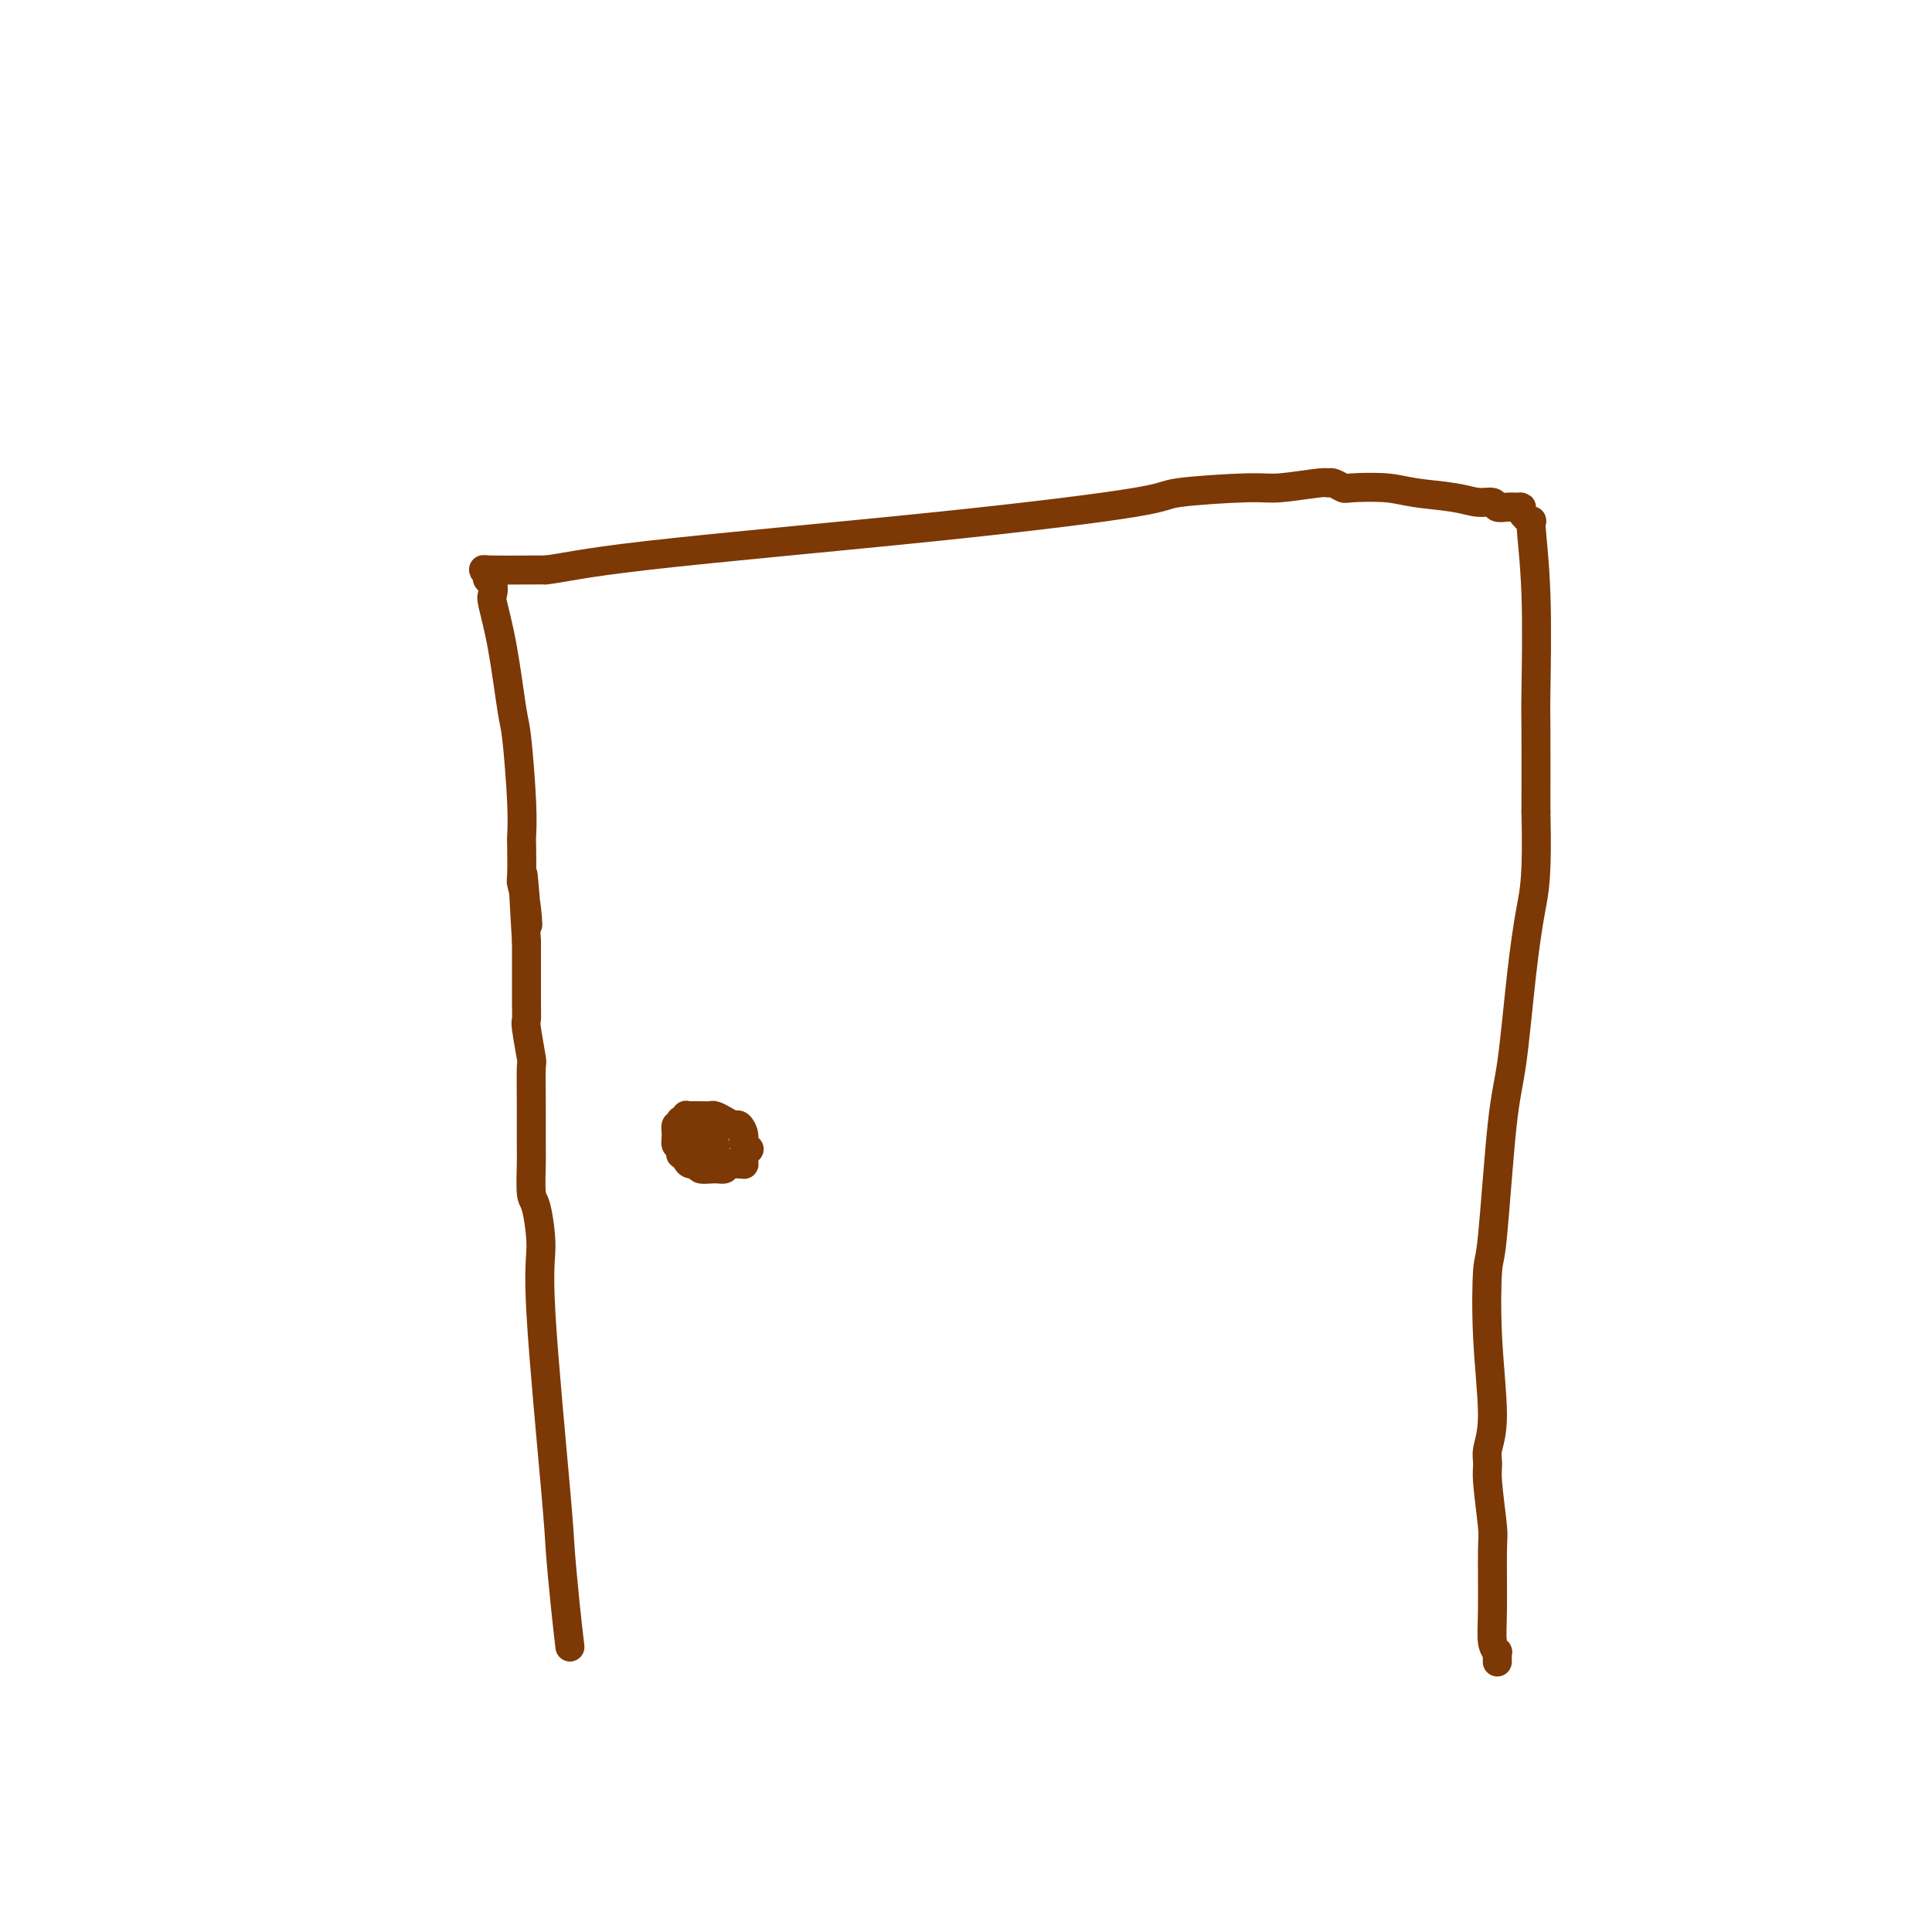 <svg viewBox='0 0 400 400' version='1.1' xmlns='http://www.w3.org/2000/svg' xmlns:xlink='http://www.w3.org/1999/xlink'><g fill='none' stroke='#7C3805' stroke-width='6' stroke-linecap='round' stroke-linejoin='round'><path d='M118,341c-0.315,-2.686 -0.630,-5.372 -1,-9c-0.370,-3.628 -0.796,-8.198 -1,-11c-0.204,-2.802 -0.188,-3.835 -1,-13c-0.812,-9.165 -2.452,-26.462 -3,-36c-0.548,-9.538 -0.003,-11.318 0,-14c0.003,-2.682 -0.535,-6.268 -1,-8c-0.465,-1.732 -0.857,-1.611 -1,-3c-0.143,-1.389 -0.037,-4.290 0,-6c0.037,-1.710 0.006,-2.231 0,-4c-0.006,-1.769 0.012,-4.787 0,-8c-0.012,-3.213 -0.056,-6.622 0,-8c0.056,-1.378 0.211,-0.727 0,-2c-0.211,-1.273 -0.789,-4.472 -1,-6c-0.211,-1.528 -0.057,-1.387 0,-2c0.057,-0.613 0.015,-1.982 0,-3c-0.015,-1.018 -0.004,-1.685 0,-2c0.004,-0.315 0.001,-0.277 0,-1c-0.001,-0.723 -0.000,-2.207 0,-4c0.000,-1.793 0.000,-3.897 0,-6'/><path d='M109,195c-1.409,-23.964 -0.430,-10.874 0,-6c0.430,4.874 0.311,1.530 0,-1c-0.311,-2.530 -0.815,-4.247 -1,-5c-0.185,-0.753 -0.053,-0.541 0,-2c0.053,-1.459 0.026,-4.588 0,-6c-0.026,-1.412 -0.051,-1.109 0,-2c0.051,-0.891 0.178,-2.978 0,-7c-0.178,-4.022 -0.661,-9.980 -1,-13c-0.339,-3.020 -0.535,-3.103 -1,-6c-0.465,-2.897 -1.200,-8.607 -2,-13c-0.800,-4.393 -1.665,-7.467 -2,-9c-0.335,-1.533 -0.140,-1.525 0,-2c0.140,-0.475 0.225,-1.434 0,-2c-0.225,-0.566 -0.759,-0.740 -1,-1c-0.241,-0.260 -0.188,-0.606 0,-1c0.188,-0.394 0.512,-0.837 0,-1c-0.512,-0.163 -1.861,-0.047 0,0c1.861,0.047 6.930,0.023 12,0'/><path d='M113,118c3.614,-0.389 6.648,-1.362 21,-3c14.352,-1.638 40.021,-3.940 60,-6c19.979,-2.060 34.268,-3.876 41,-5c6.732,-1.124 5.909,-1.555 9,-2c3.091,-0.445 10.098,-0.905 14,-1c3.902,-0.095 4.699,0.174 7,0c2.301,-0.174 6.107,-0.793 8,-1c1.893,-0.207 1.874,-0.004 2,0c0.126,0.004 0.396,-0.192 1,0c0.604,0.192 1.543,0.772 2,1c0.457,0.228 0.432,0.104 2,0c1.568,-0.104 4.728,-0.186 7,0c2.272,0.186 3.655,0.642 6,1c2.345,0.358 5.653,0.618 8,1c2.347,0.382 3.733,0.887 5,1c1.267,0.113 2.417,-0.166 3,0c0.583,0.166 0.601,0.777 1,1c0.399,0.223 1.179,0.060 2,0c0.821,-0.060 1.683,-0.016 2,0c0.317,0.016 0.089,0.004 0,0c-0.089,-0.004 -0.040,0.000 0,0c0.040,-0.000 0.071,-0.005 0,0c-0.071,0.005 -0.244,0.020 0,0c0.244,-0.020 0.906,-0.077 1,0c0.094,0.077 -0.381,0.287 0,1c0.381,0.713 1.619,1.931 2,2c0.381,0.069 -0.094,-1.009 0,1c0.094,2.009 0.757,7.106 1,14c0.243,6.894 0.065,15.587 0,20c-0.065,4.413 -0.019,4.547 0,8c0.019,3.453 0.009,10.227 0,17'/><path d='M318,168c0.333,13.688 -0.334,16.408 -1,20c-0.666,3.592 -1.331,8.056 -2,14c-0.669,5.944 -1.343,13.368 -2,18c-0.657,4.632 -1.295,6.471 -2,13c-0.705,6.529 -1.475,17.748 -2,23c-0.525,5.252 -0.806,4.537 -1,7c-0.194,2.463 -0.302,8.102 0,14c0.302,5.898 1.013,12.053 1,16c-0.013,3.947 -0.750,5.685 -1,7c-0.250,1.315 -0.014,2.205 0,3c0.014,0.795 -0.193,1.494 0,4c0.193,2.506 0.788,6.819 1,9c0.212,2.181 0.043,2.230 0,5c-0.043,2.770 0.041,8.263 0,12c-0.041,3.737 -0.207,5.719 0,7c0.207,1.281 0.788,1.860 1,2c0.212,0.140 0.057,-0.160 0,0c-0.057,0.160 -0.015,0.779 0,1c0.015,0.221 0.004,0.045 0,0c-0.004,-0.045 -0.001,0.040 0,0c0.001,-0.040 0.000,-0.207 0,0c-0.000,0.207 -0.000,0.787 0,1c0.000,0.213 0.000,0.057 0,0c-0.000,-0.057 -0.000,-0.016 0,0c0.000,0.016 0.000,0.008 0,0'/><path d='M142,234c-0.007,0.184 -0.013,0.369 0,1c0.013,0.631 0.046,1.709 0,2c-0.046,0.291 -0.173,-0.205 0,0c0.173,0.205 0.644,1.112 1,2c0.356,0.888 0.596,1.755 1,2c0.404,0.245 0.972,-0.134 1,0c0.028,0.134 -0.483,0.782 0,1c0.483,0.218 1.962,0.006 3,0c1.038,-0.006 1.637,0.195 2,0c0.363,-0.195 0.490,-0.787 1,-1c0.510,-0.213 1.404,-0.046 2,0c0.596,0.046 0.896,-0.030 1,0c0.104,0.030 0.014,0.165 0,0c-0.014,-0.165 0.048,-0.632 0,-1c-0.048,-0.368 -0.205,-0.638 0,-1c0.205,-0.362 0.773,-0.818 1,-1c0.227,-0.182 0.114,-0.091 0,0'/><path d='M155,238c-0.085,-0.603 -0.799,-0.609 -1,-1c-0.201,-0.391 0.111,-1.166 0,-2c-0.111,-0.834 -0.645,-1.726 -1,-2c-0.355,-0.274 -0.532,0.070 -1,0c-0.468,-0.070 -1.228,-0.555 -2,-1c-0.772,-0.445 -1.556,-0.851 -2,-1c-0.444,-0.149 -0.549,-0.041 -1,0c-0.451,0.041 -1.249,0.015 -2,0c-0.751,-0.015 -1.455,-0.019 -2,0c-0.545,0.019 -0.930,0.062 -1,0c-0.070,-0.062 0.173,-0.228 0,0c-0.173,0.228 -0.764,0.851 -1,1c-0.236,0.149 -0.117,-0.177 0,0c0.117,0.177 0.231,0.856 0,1c-0.231,0.144 -0.808,-0.246 -1,0c-0.192,0.246 0.001,1.128 0,2c-0.001,0.872 -0.197,1.736 0,2c0.197,0.264 0.788,-0.070 1,0c0.212,0.070 0.044,0.544 0,1c-0.044,0.456 0.034,0.893 0,1c-0.034,0.107 -0.181,-0.115 0,0c0.181,0.115 0.689,0.567 1,1c0.311,0.433 0.426,0.848 1,1c0.574,0.152 1.608,0.040 2,0c0.392,-0.040 0.143,-0.010 0,0c-0.143,0.010 -0.178,-0.001 0,0c0.178,0.001 0.570,0.014 1,0c0.430,-0.014 0.899,-0.055 1,0c0.101,0.055 -0.165,0.207 0,0c0.165,-0.207 0.761,-0.773 1,-1c0.239,-0.227 0.119,-0.113 0,0'/><path d='M148,240c1.238,0.524 0.332,0.333 0,0c-0.332,-0.333 -0.089,-0.807 0,-1c0.089,-0.193 0.024,-0.105 0,0c-0.024,0.105 -0.006,0.225 0,0c0.006,-0.225 0.002,-0.796 0,-1c-0.002,-0.204 -0.000,-0.041 0,0c0.000,0.041 0.000,-0.042 0,0c-0.000,0.042 -0.000,0.207 0,0c0.000,-0.207 0.001,-0.787 0,-1c-0.001,-0.213 -0.004,-0.061 0,0c0.004,0.061 0.016,0.030 0,0c-0.016,-0.030 -0.061,-0.061 0,0c0.061,0.061 0.227,0.212 0,0c-0.227,-0.212 -0.846,-0.789 -1,-1c-0.154,-0.211 0.156,-0.057 0,0c-0.156,0.057 -0.778,0.015 -1,0c-0.222,-0.015 -0.046,-0.004 0,0c0.046,0.004 -0.040,0.001 0,0c0.040,-0.001 0.207,-0.000 0,0c-0.207,0.000 -0.787,0.000 -1,0c-0.213,-0.000 -0.057,-0.000 0,0c0.057,0.000 0.016,0.000 0,0c-0.016,-0.000 -0.008,-0.000 0,0'/></g>
</svg>